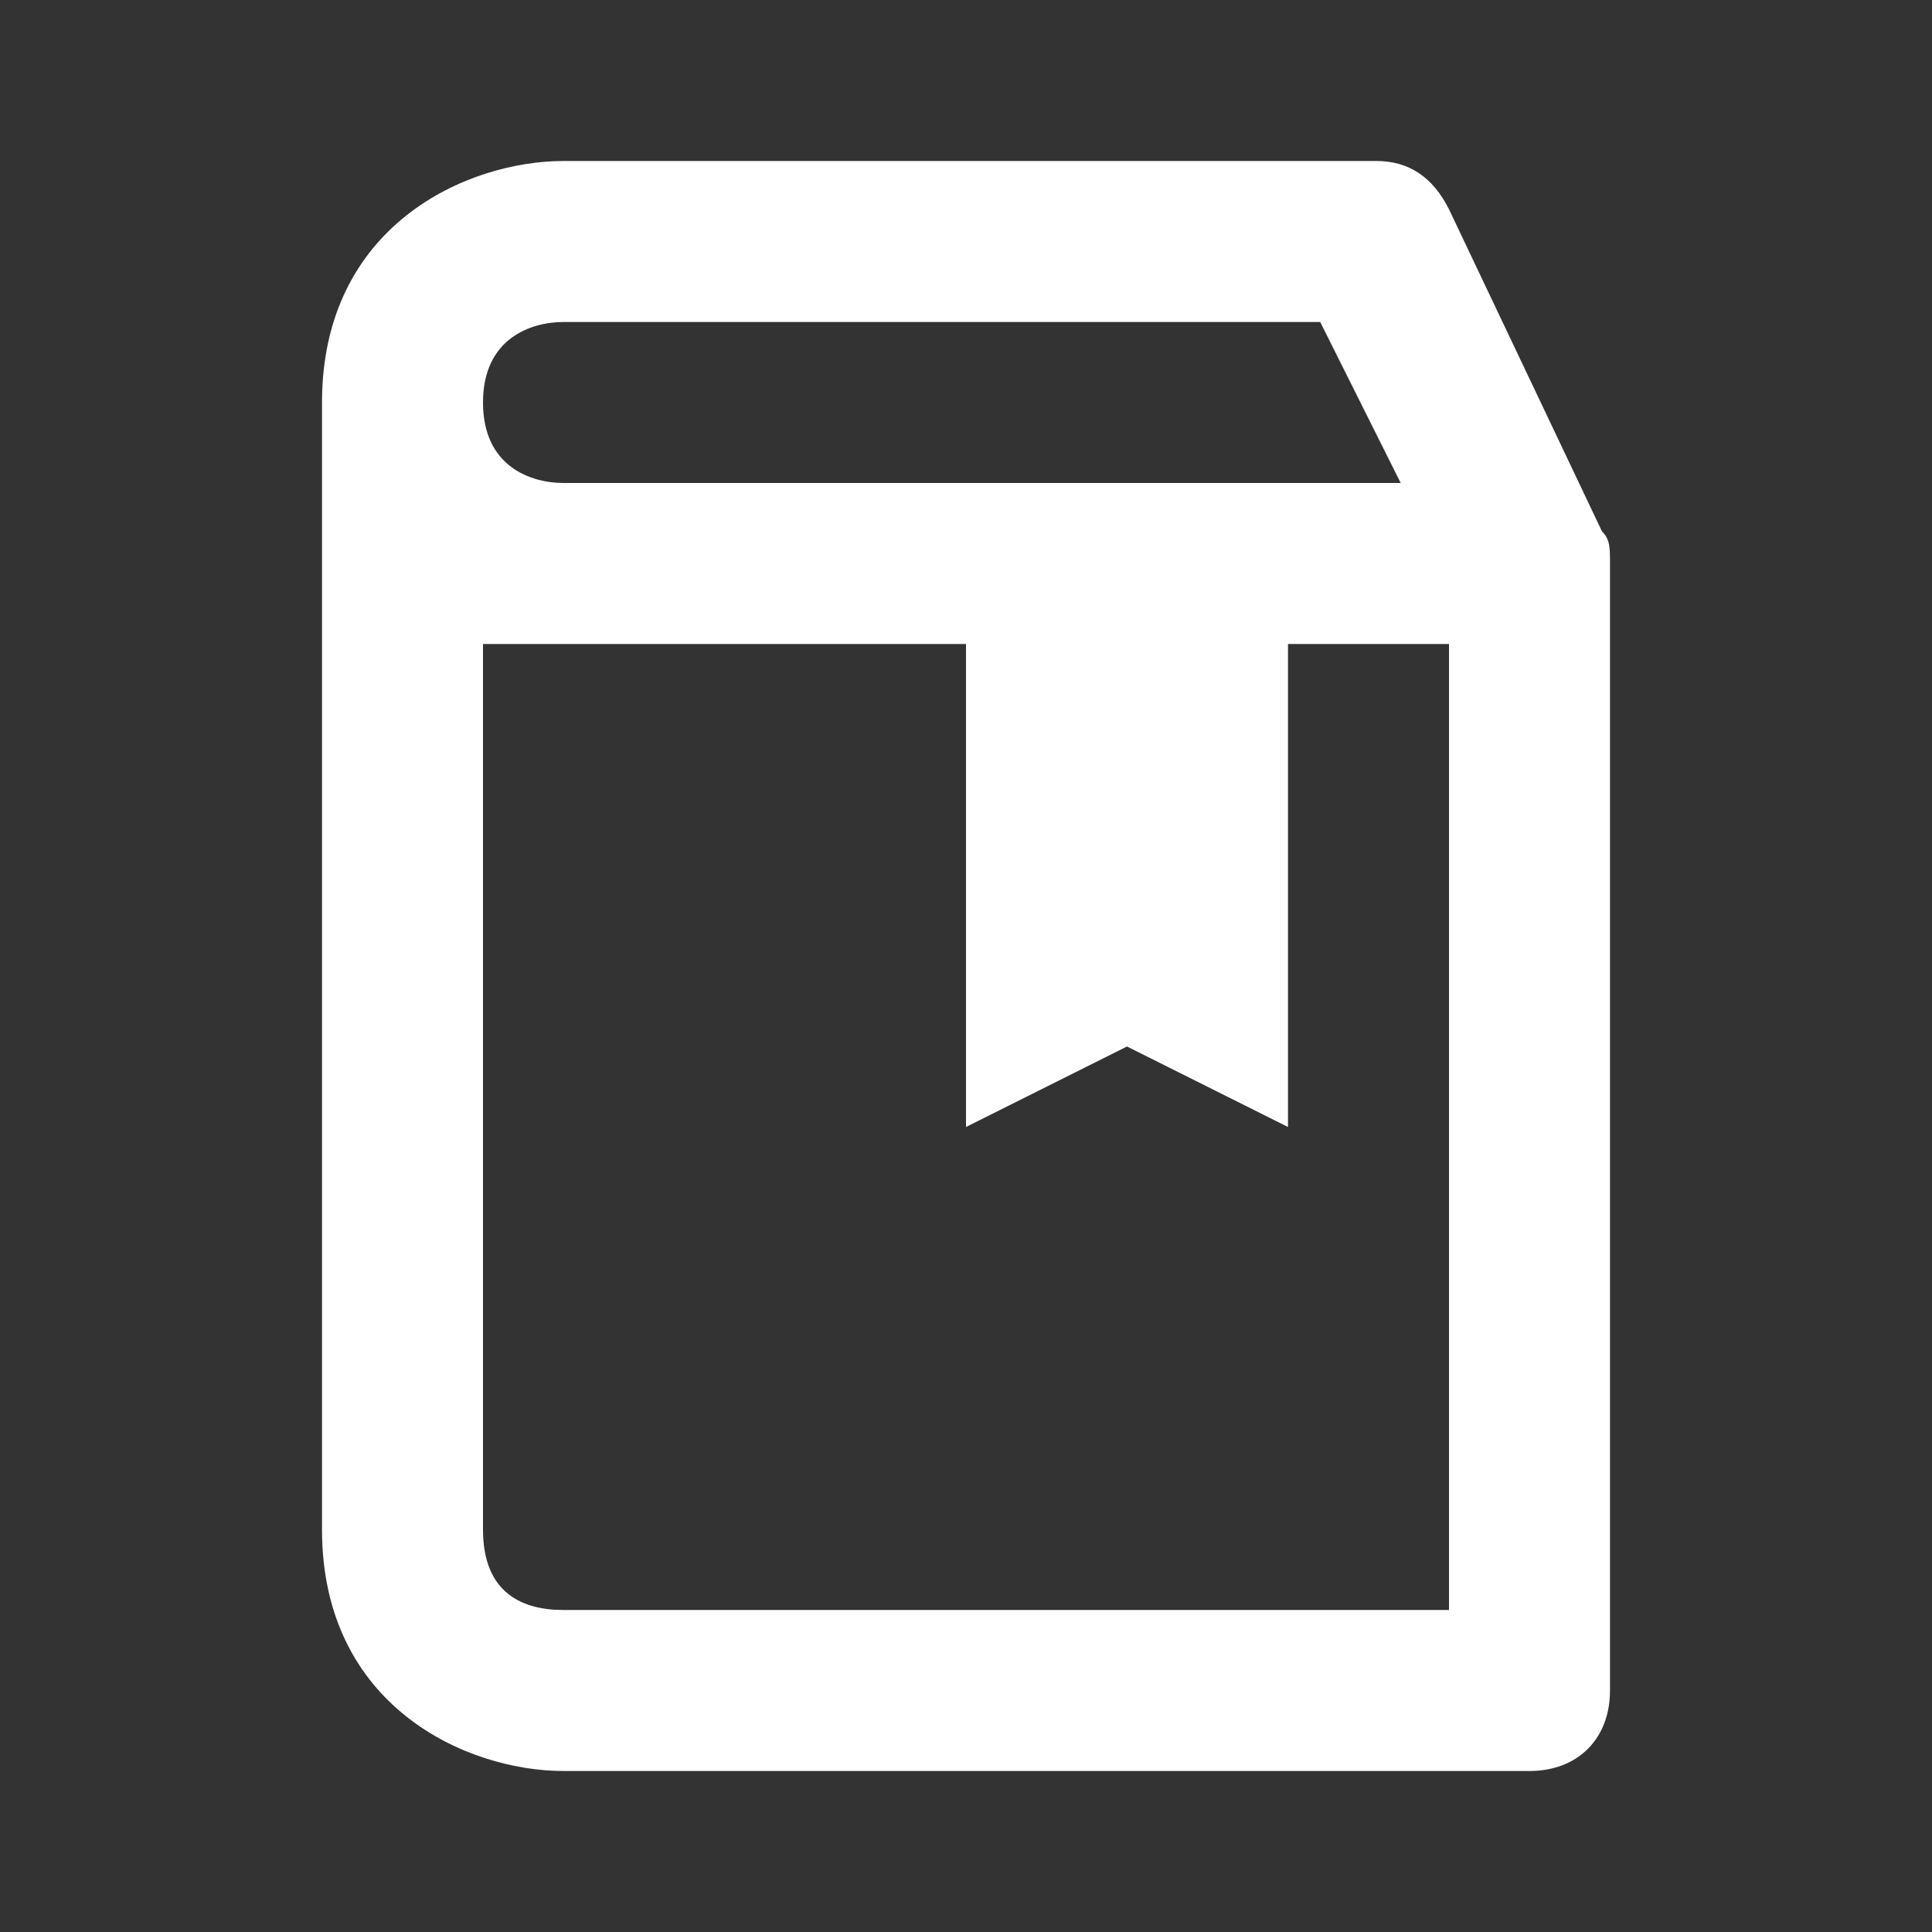 <?xml version="1.0" encoding="UTF-8"?> <!-- Generator: Adobe Illustrator 22.1.0, SVG Export Plug-In . SVG Version: 6.00 Build 0) --> <svg xmlns="http://www.w3.org/2000/svg" xmlns:xlink="http://www.w3.org/1999/xlink" id="Layer_1" x="0px" y="0px" viewBox="0 0 24 24" style="enable-background:new 0 0 24 24;" xml:space="preserve"><rect x="0" y="0" width="24" height="24" fill="#333333" stroke="none"/> <style type="text/css"> .st0{fill:#FFFFFF;} </style> <path class="st0" d="M20,7c0-0.2,0-0.3-0.1-0.4l0,0l-1.9-4C17.8,2.2,17.5,2,17.1,2H7C5.8,2,4,2.8,4,5v14c0,2.2,1.8,3,3,3h12 c0.6,0,1-0.4,1-1V7z M7,4h9.4l1,2H7C6.6,6,6,5.8,6,5S6.6,4,7,4z M18,20H7c-0.5,0-1-0.2-1-1V8h6v6l2-1l2,1V8h2V20z"></path> </svg> 